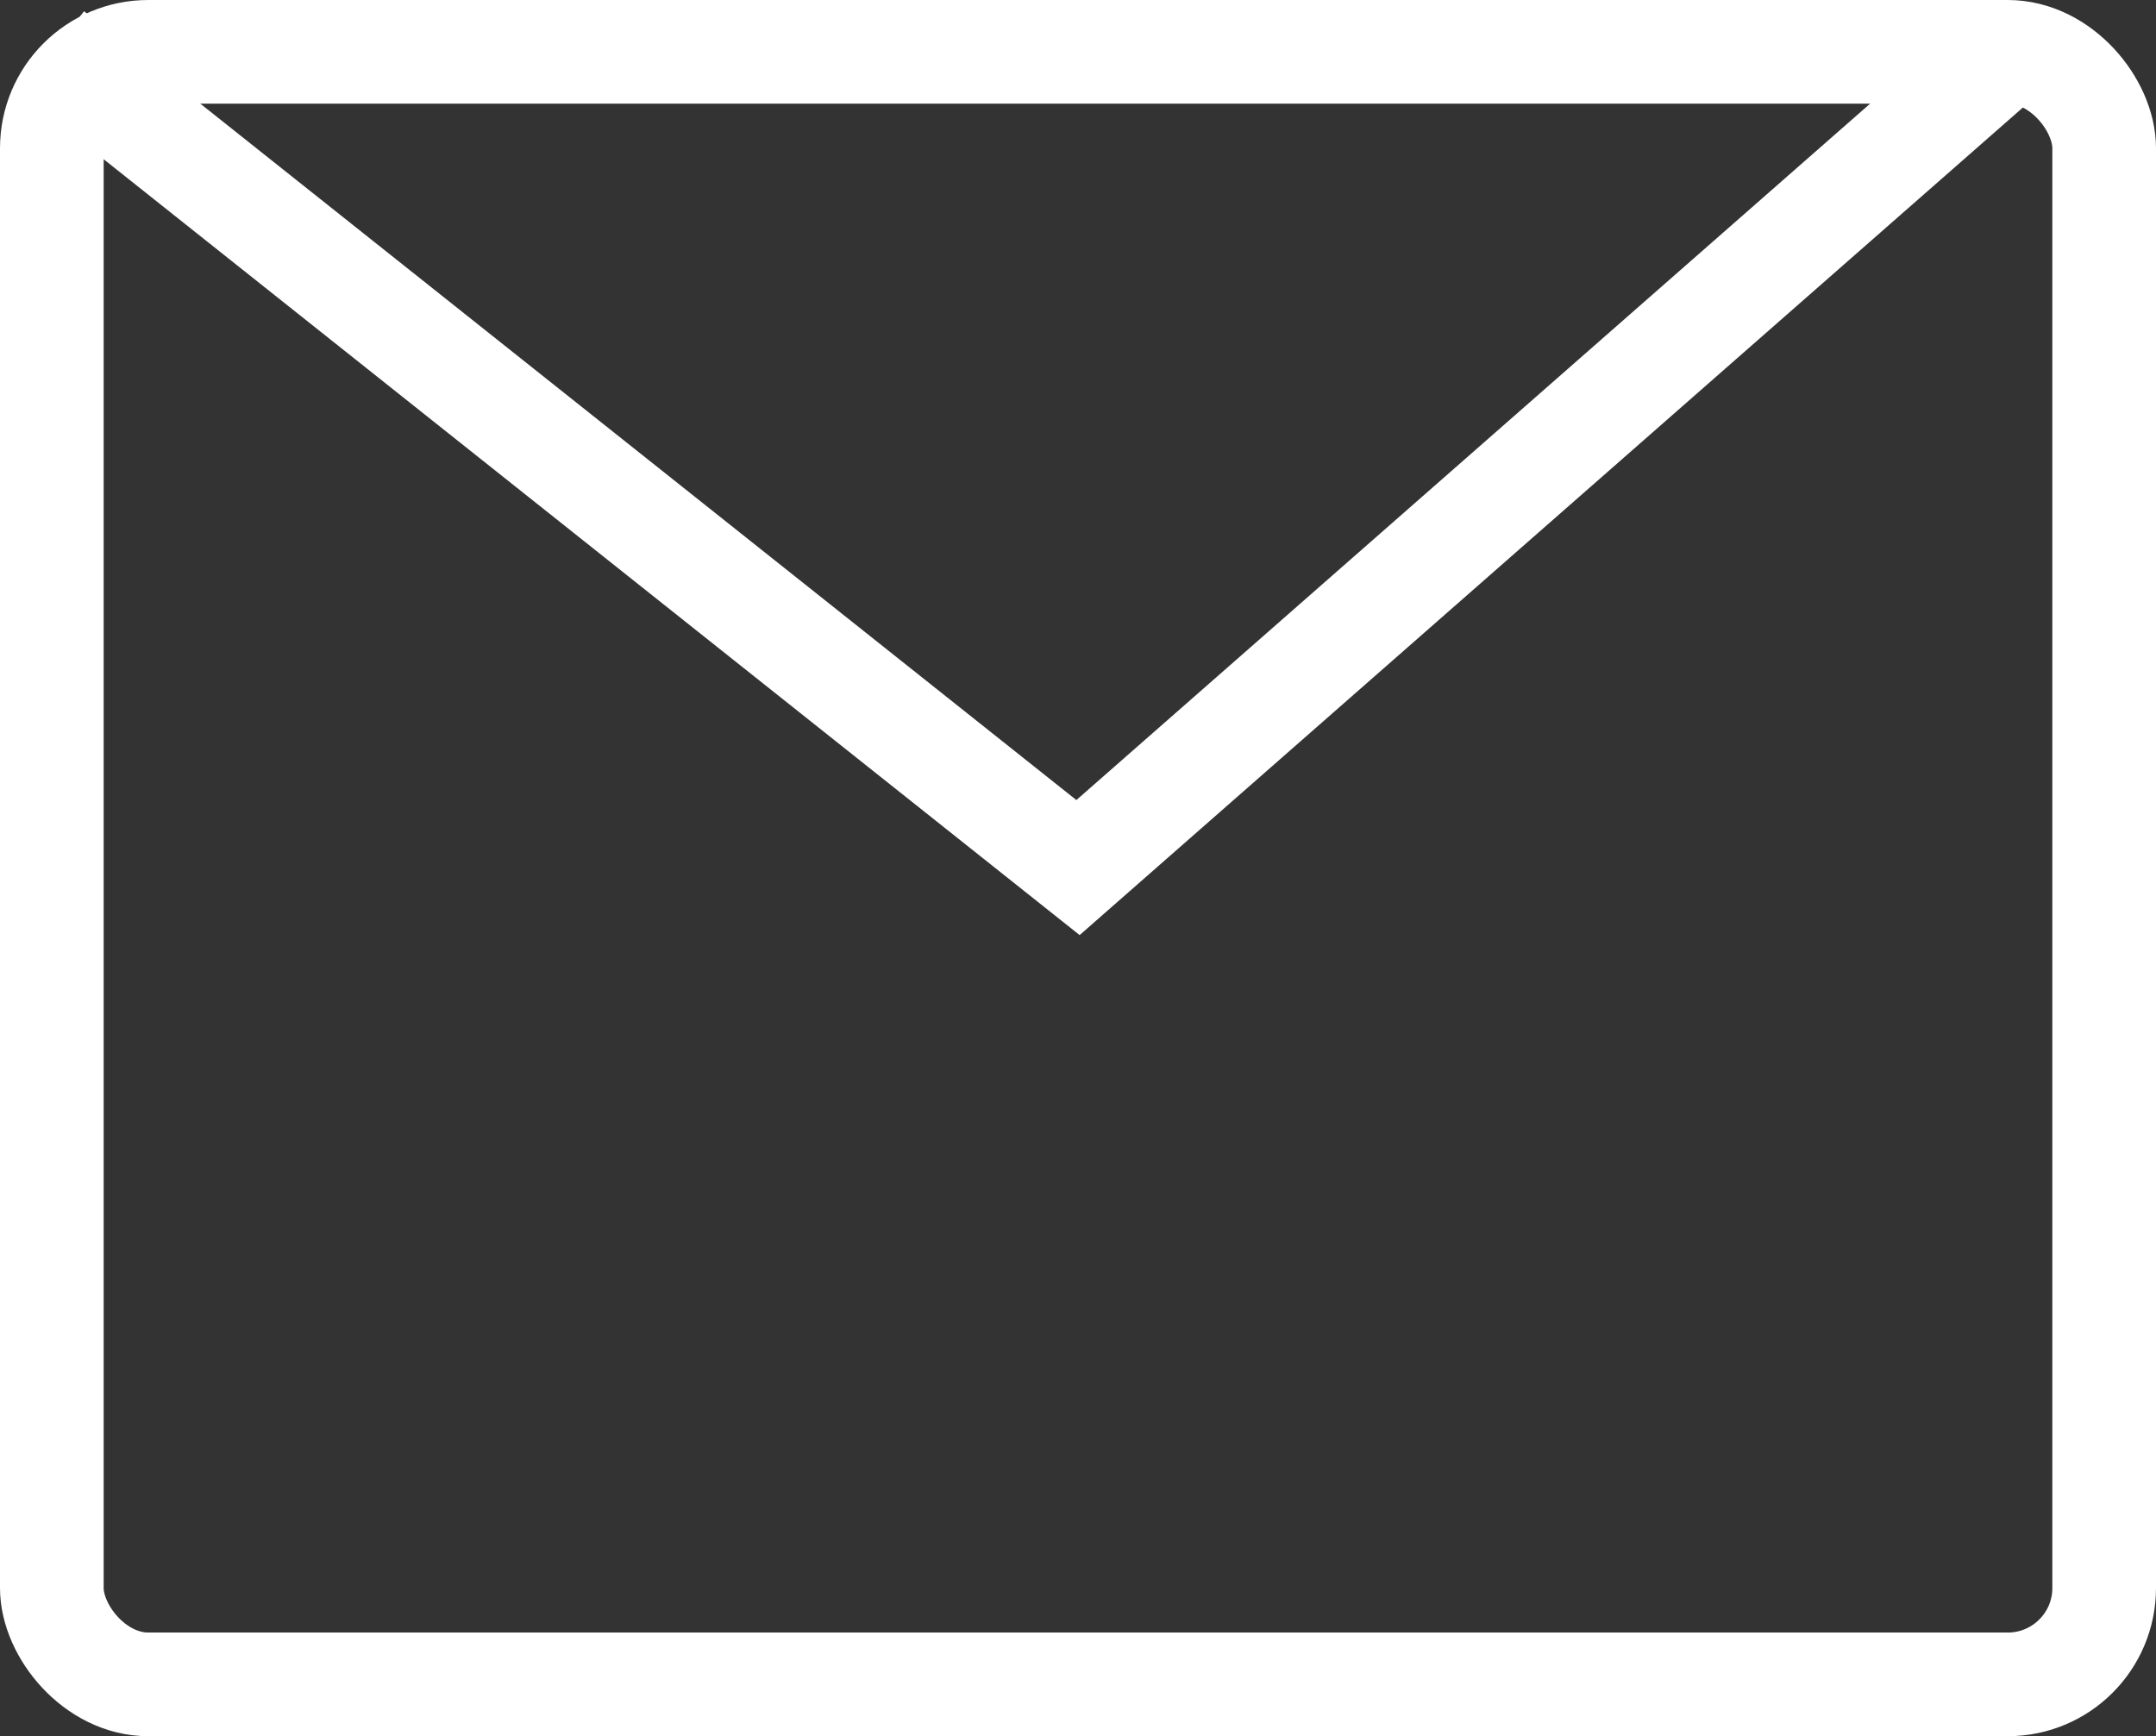 <?xml version="1.0" encoding="UTF-8"?>
<svg id="_レイヤー_1" data-name="レイヤー 1" xmlns="http://www.w3.org/2000/svg" viewBox="0 0 20.8 16.75">
  <rect x="0" y="0" width="20.8" height="16.75" fill="#333333" stroke="none"/>
  <defs>
    <style>
      .cls-1 {
        fill: none;
        stroke: #fff;
        stroke-miterlimit: 10;
      }
    </style>
  </defs>
  <rect class="cls-1" x=".5" y=".5" width="19.8" height="15.75" rx=".93" ry=".93"/>
  <polyline class="cls-1" points=".5 .5 10.4 8.37 19.37 .5"/>
</svg>